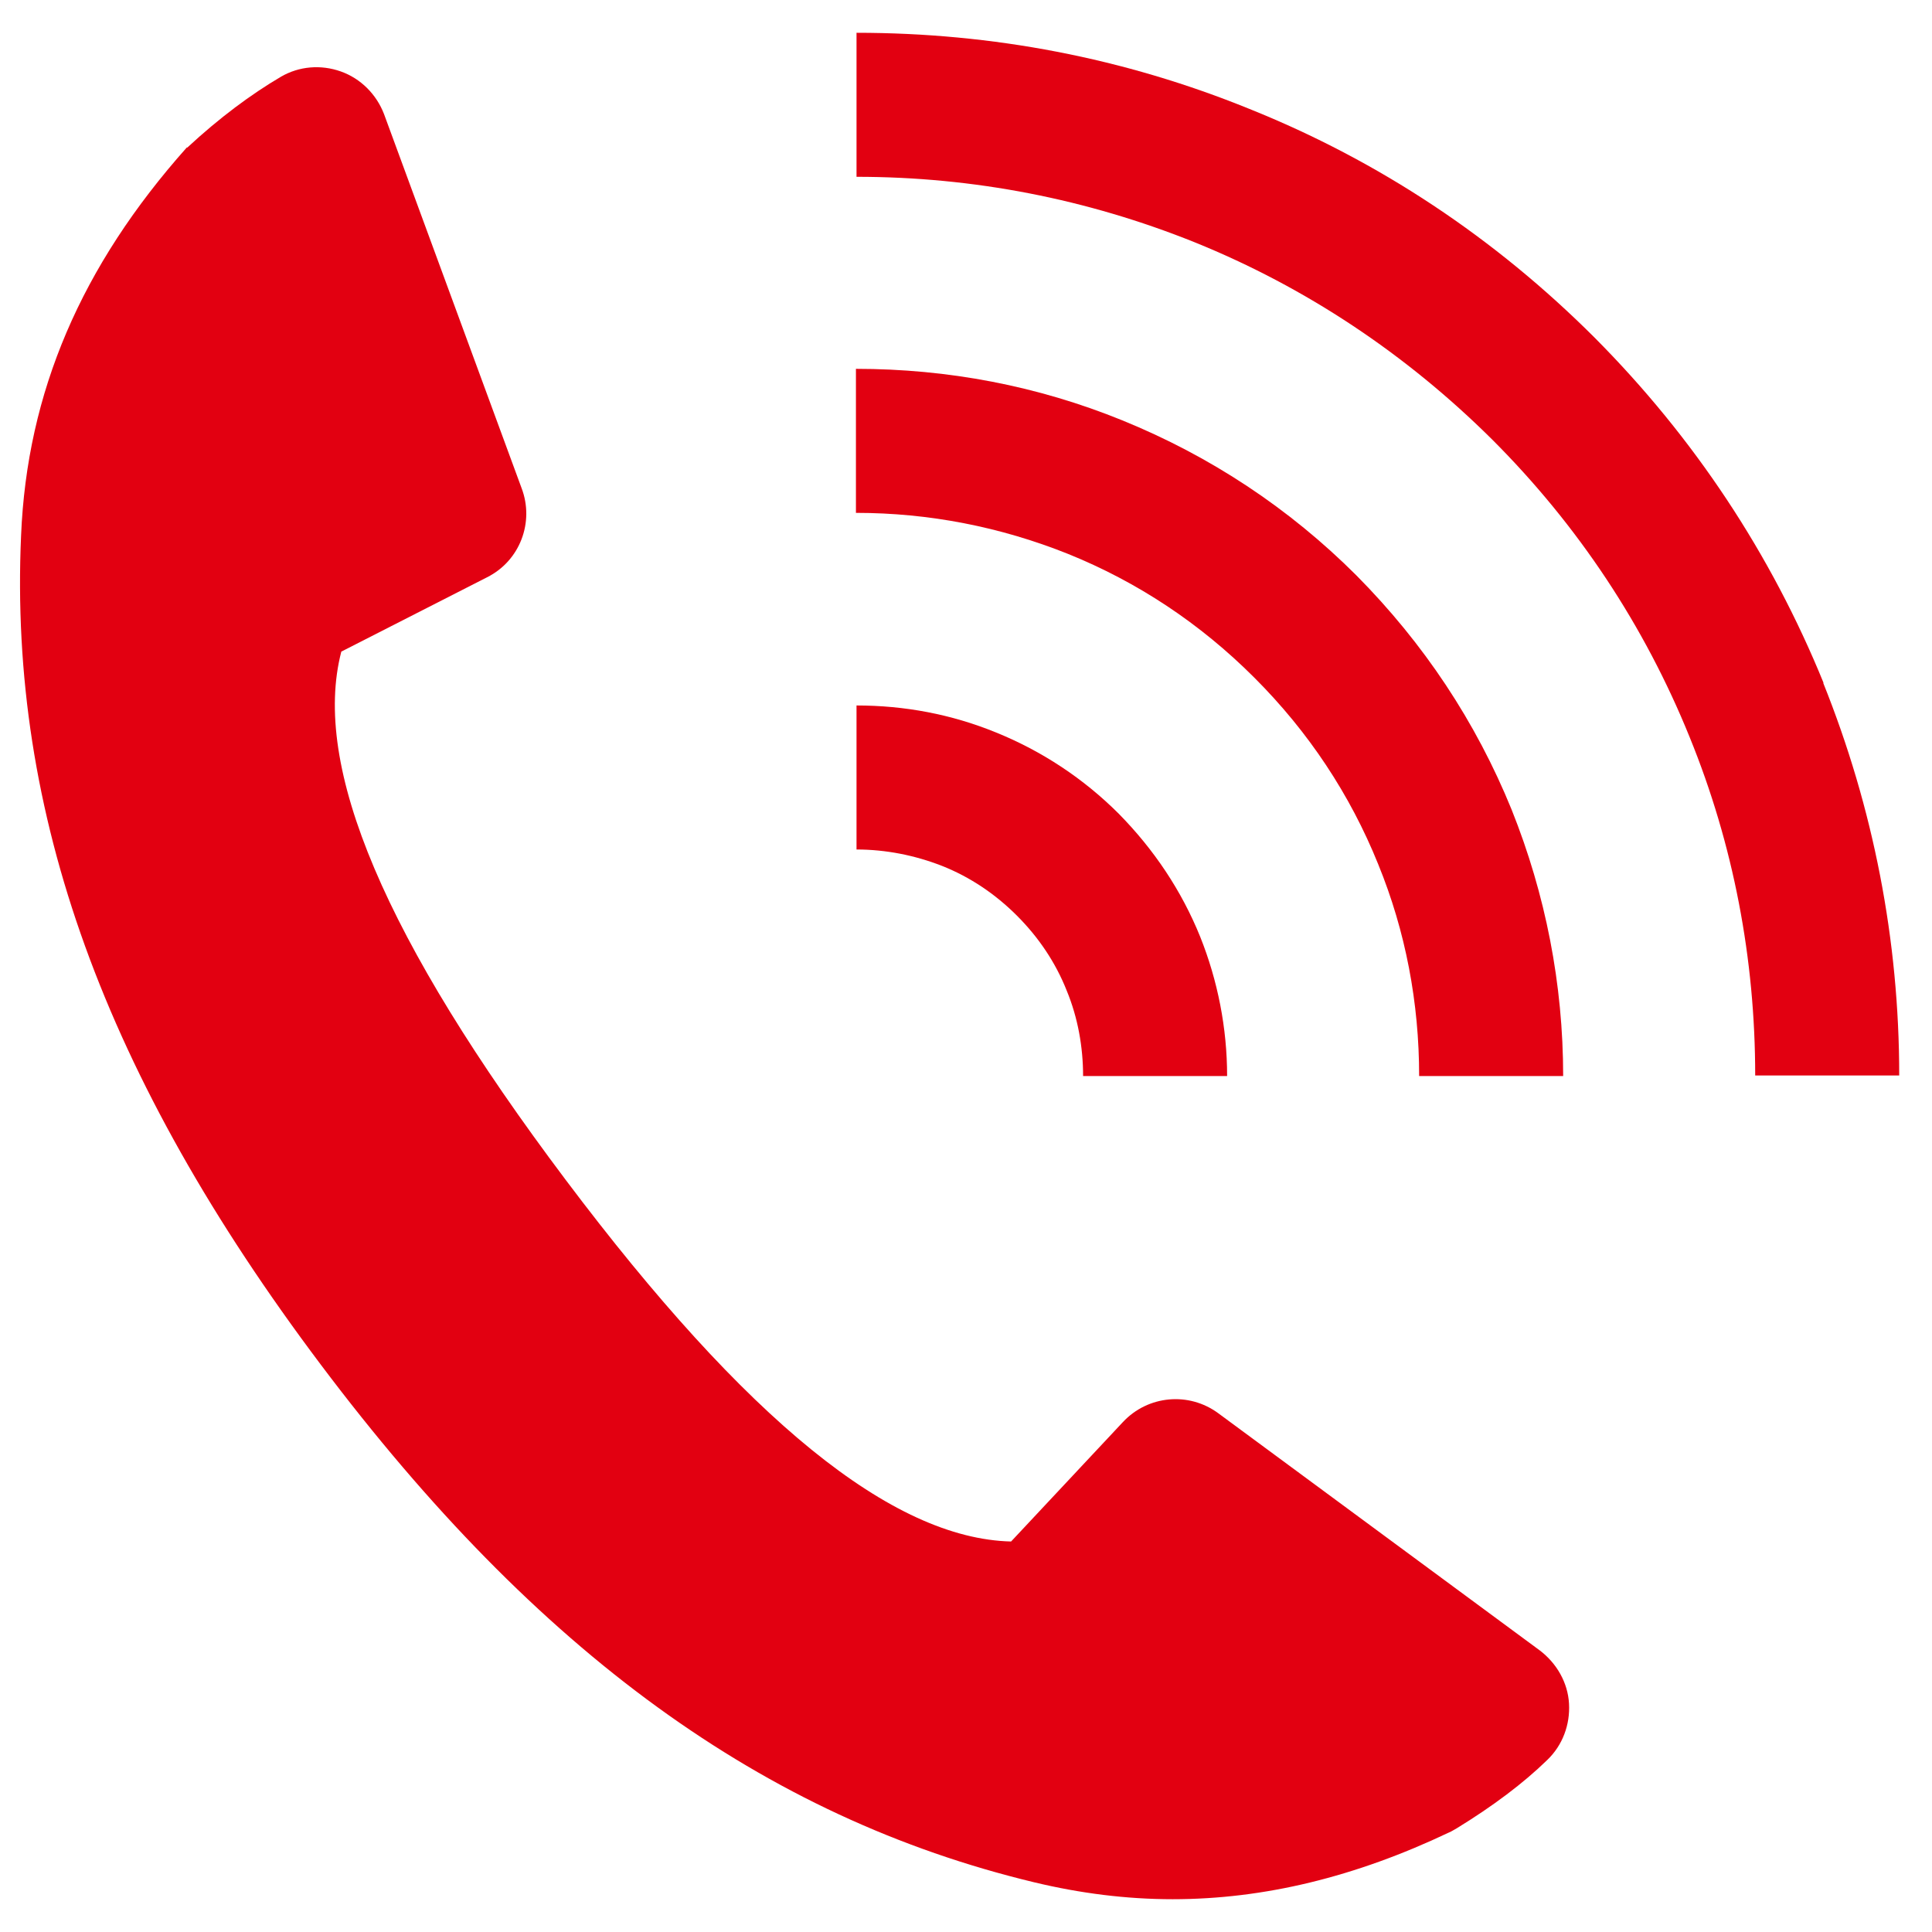 <?xml version="1.0" encoding="UTF-8"?> <svg xmlns="http://www.w3.org/2000/svg" id="PC" viewBox="0 0 33 33"><defs><style> .cls-1 { fill: #e20011; } </style></defs><path class="cls-1" d="M26.3,28.19l-5.49-4.05c-.5-.37-1.2-.31-1.63.15l-1.91,2.04c-2.03-.05-4.52-2.07-7.61-6.18-3.09-4.11-4.34-7.06-3.83-9.02l2.49-1.27c.56-.28.81-.94.59-1.52L6.56,1.95c-.13-.34-.4-.61-.74-.73-.34-.12-.71-.09-1.02.09-.51.3-1.05.7-1.6,1.21h-.01C1.39,4.54.46,6.7.36,9.15c-.21,4.74,1.42,9.24,5.12,14.16,3.7,4.92,7.57,7.73,12.18,8.84.79.19,1.58.29,2.37.29,1.56,0,3.12-.38,4.72-1.14.05-.02.09-.05.13-.07.62-.38,1.14-.77,1.55-1.17.26-.25.39-.6.37-.96-.02-.36-.21-.69-.5-.91Z"></path><path class="cls-1" d="M31.15,11.67c-.9-2.21-2.21-4.19-3.91-5.9-1.7-1.7-3.68-3.02-5.9-3.91-2.14-.87-4.39-1.3-6.71-1.3v2.46c2,0,3.94.38,5.78,1.12,1.9.77,3.61,1.91,5.08,3.37,1.47,1.47,2.6,3.18,3.37,5.08.75,1.84,1.12,3.79,1.12,5.78h2.46c0-2.31-.44-4.57-1.3-6.71Z"></path><path class="cls-1" d="M21.43,11.58c.92.92,1.63,1.99,2.11,3.18.47,1.15.7,2.37.7,3.62h2.46c0-1.57-.3-3.1-.88-4.55-.61-1.5-1.5-2.84-2.65-4-1.15-1.15-2.5-2.04-4-2.65-1.45-.59-2.98-.88-4.55-.88v2.46c1.25,0,2.47.24,3.62.7,1.19.48,2.26,1.19,3.18,2.11Z"></path><path class="cls-1" d="M17.37,15.64c.37.37.66.8.85,1.28.19.46.28.96.28,1.46h2.46c0-.82-.16-1.63-.46-2.38-.32-.79-.79-1.49-1.39-2.1-.6-.6-1.31-1.07-2.1-1.39-.76-.31-1.56-.46-2.38-.46v2.46c.5,0,1,.1,1.46.28.48.19.91.48,1.28.85Z"></path></svg> 